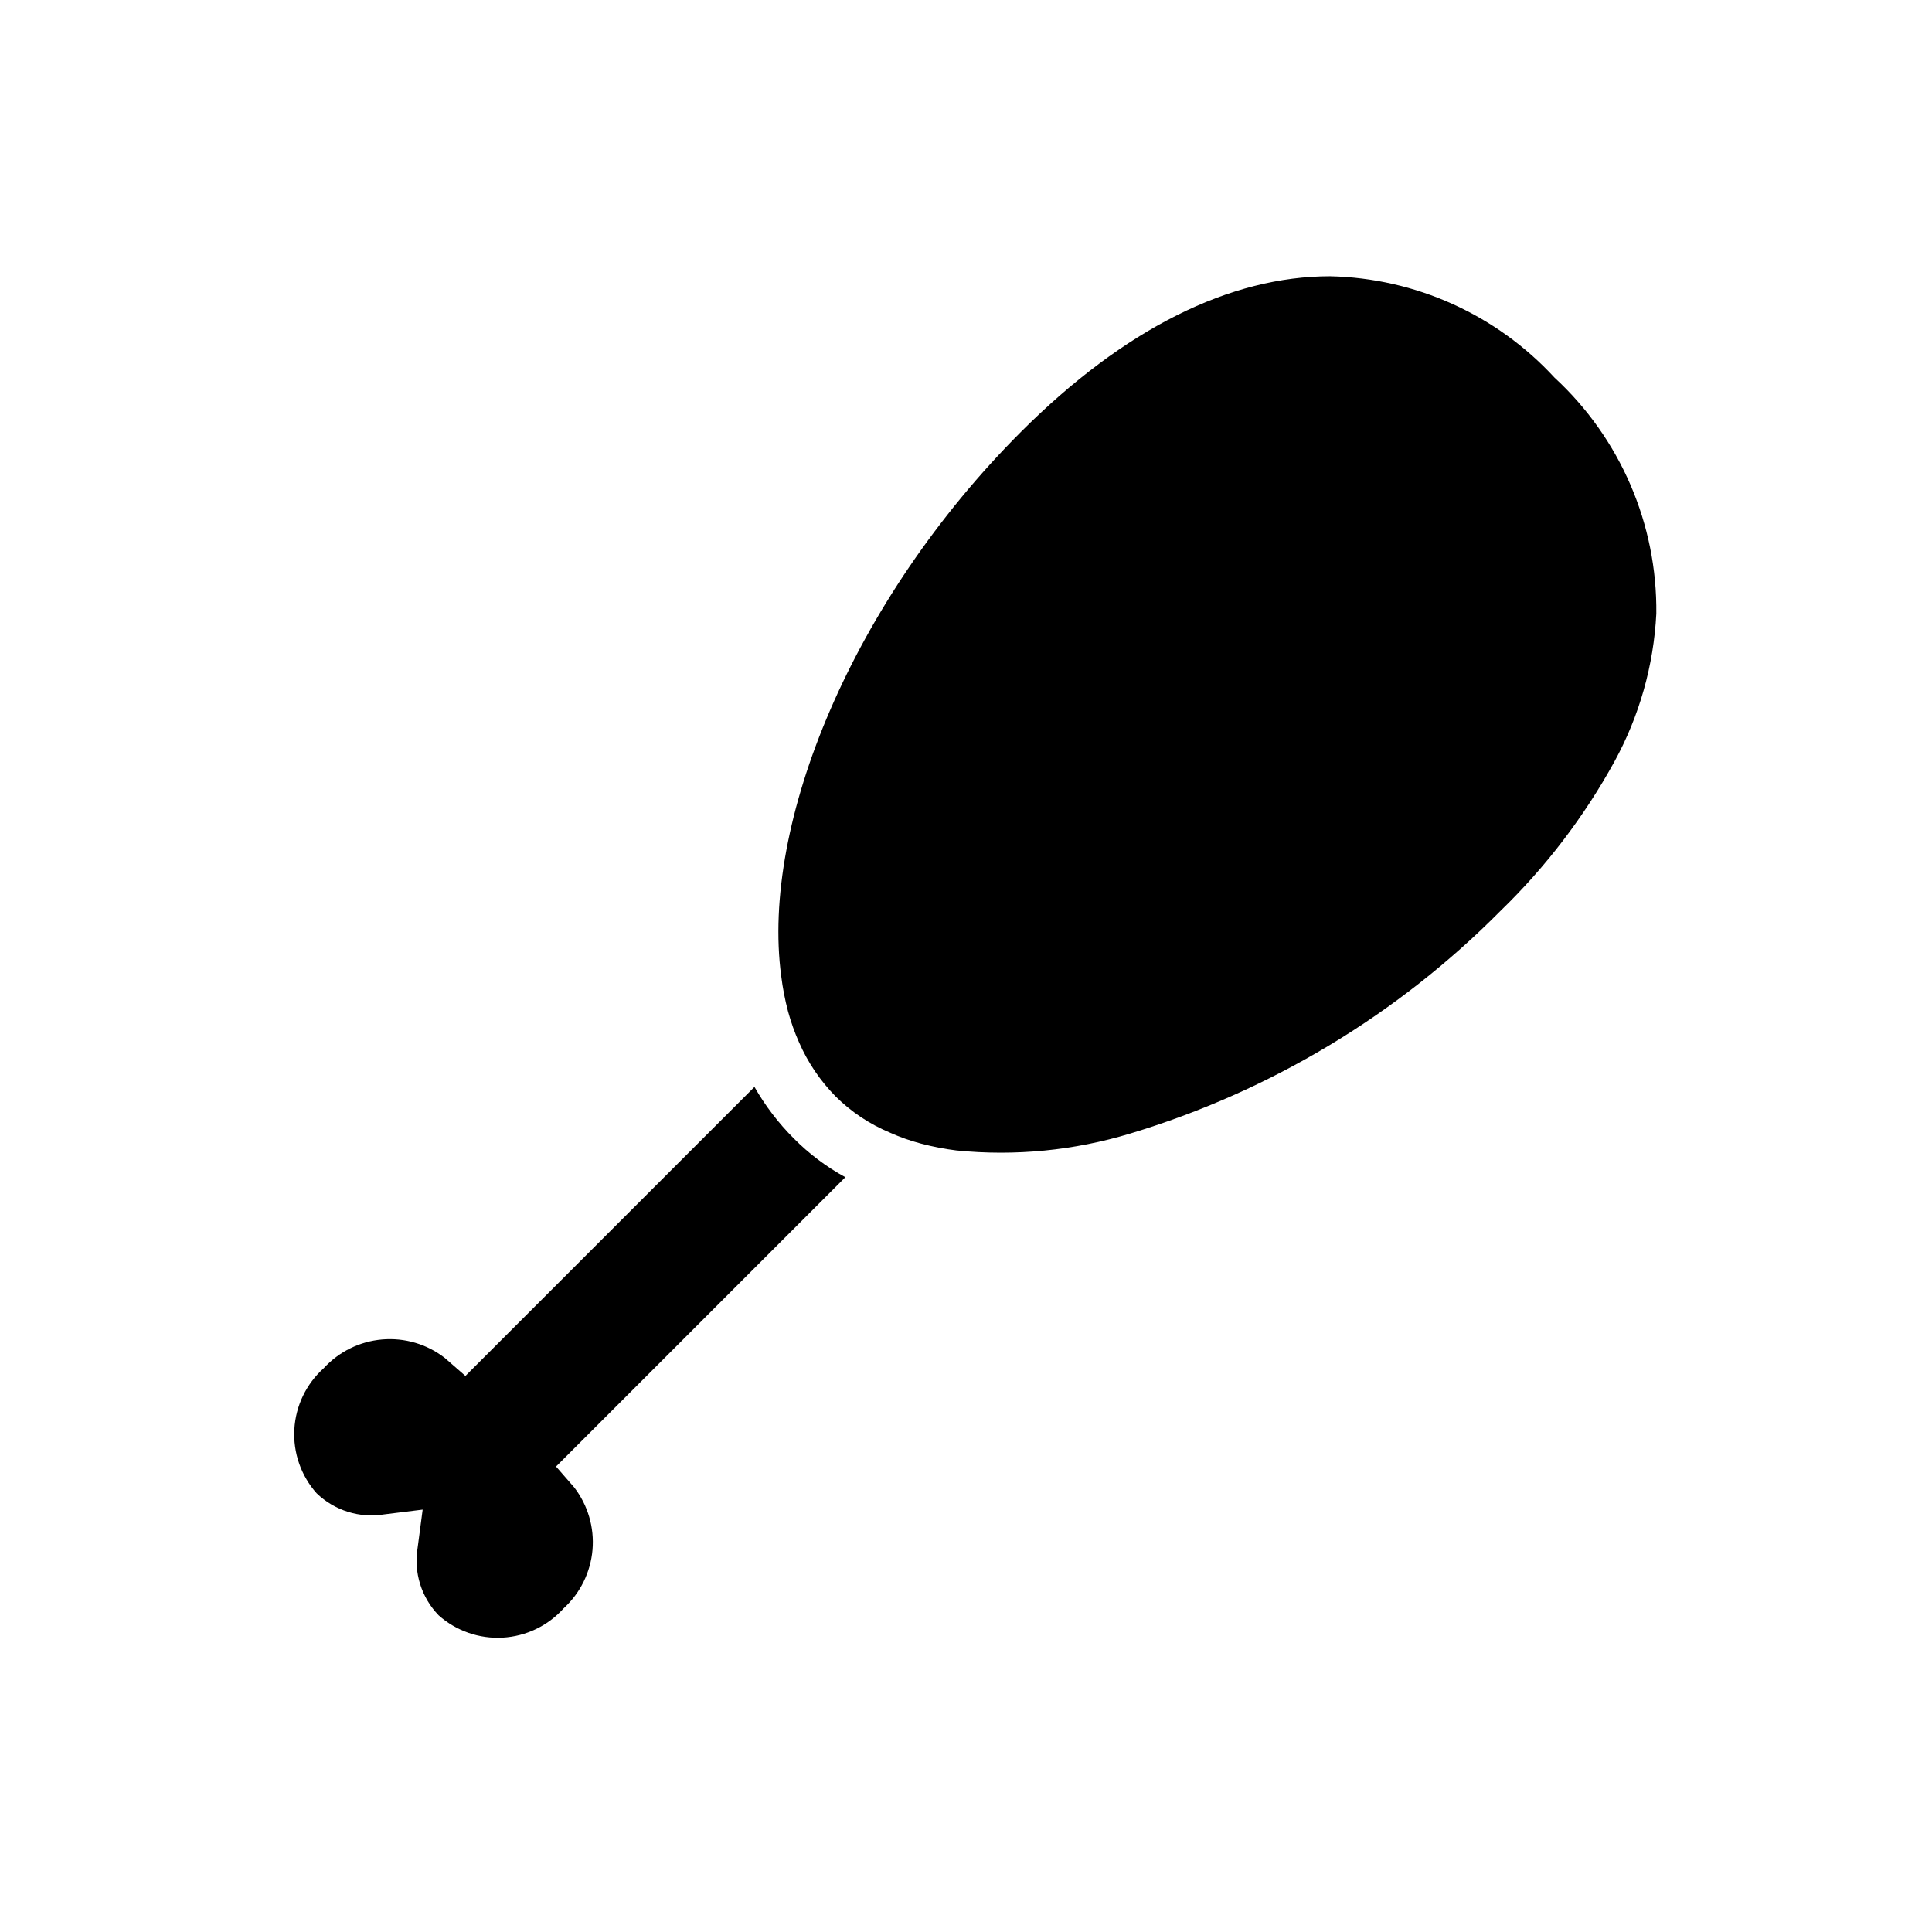 <?xml version="1.0" encoding="UTF-8"?>
<!-- Uploaded to: SVG Repo, www.svgrepo.com, Generator: SVG Repo Mixer Tools -->
<svg fill="#000000" width="800px" height="800px" version="1.1" viewBox="144 144 512 512" xmlns="http://www.w3.org/2000/svg">
 <g>
  <path d="m379.84 444.16c2.672 1.195 5.434 2.168 8.266 2.914 3.078 0.812 6.207 1.418 9.367 1.809 15.496 1.555 31.148 0.031 46.051-4.484 37.094-11.184 70.809-31.449 98.086-58.965 11.996-11.613 22.184-24.961 30.227-39.594 6.606-12.066 10.398-25.469 11.102-39.203 0.266-23.742-9.547-46.488-27-62.582-15.34-16.656-36.797-26.348-59.434-26.844-26.449 0-54.473 13.777-81.949 41.25-44.633 44.633-68.957 103.75-63.527 144.21 0.391 3.16 0.996 6.289 1.809 9.367 0.758 2.801 1.734 5.539 2.914 8.188 2.324 5.328 5.606 10.184 9.684 14.328 4.133 4.106 9.023 7.367 14.406 9.602z"/>
  <path d="m354.33 445.66c-4.055-4.055-7.547-8.637-10.391-13.617l-76.594 76.594-5.512-4.801c-4.715-3.641-10.621-5.375-16.555-4.863-5.934 0.508-11.457 3.227-15.484 7.617-4.633 4.148-7.434 9.969-7.789 16.18-0.355 6.211 1.766 12.312 5.902 16.961 4.762 4.594 11.418 6.668 17.945 5.59l10.156-1.258-1.34 10.156v-0.004c-1.074 6.508 1 13.137 5.59 17.871 4.652 4.133 10.75 6.254 16.961 5.902 6.215-0.355 12.031-3.156 16.18-7.793 4.391-4.023 7.109-9.551 7.621-15.484 0.508-5.93-1.227-11.84-4.863-16.555l-4.801-5.512 76.672-76.672c-5.043-2.754-9.66-6.227-13.699-10.312z"/>
 </g>
</svg>